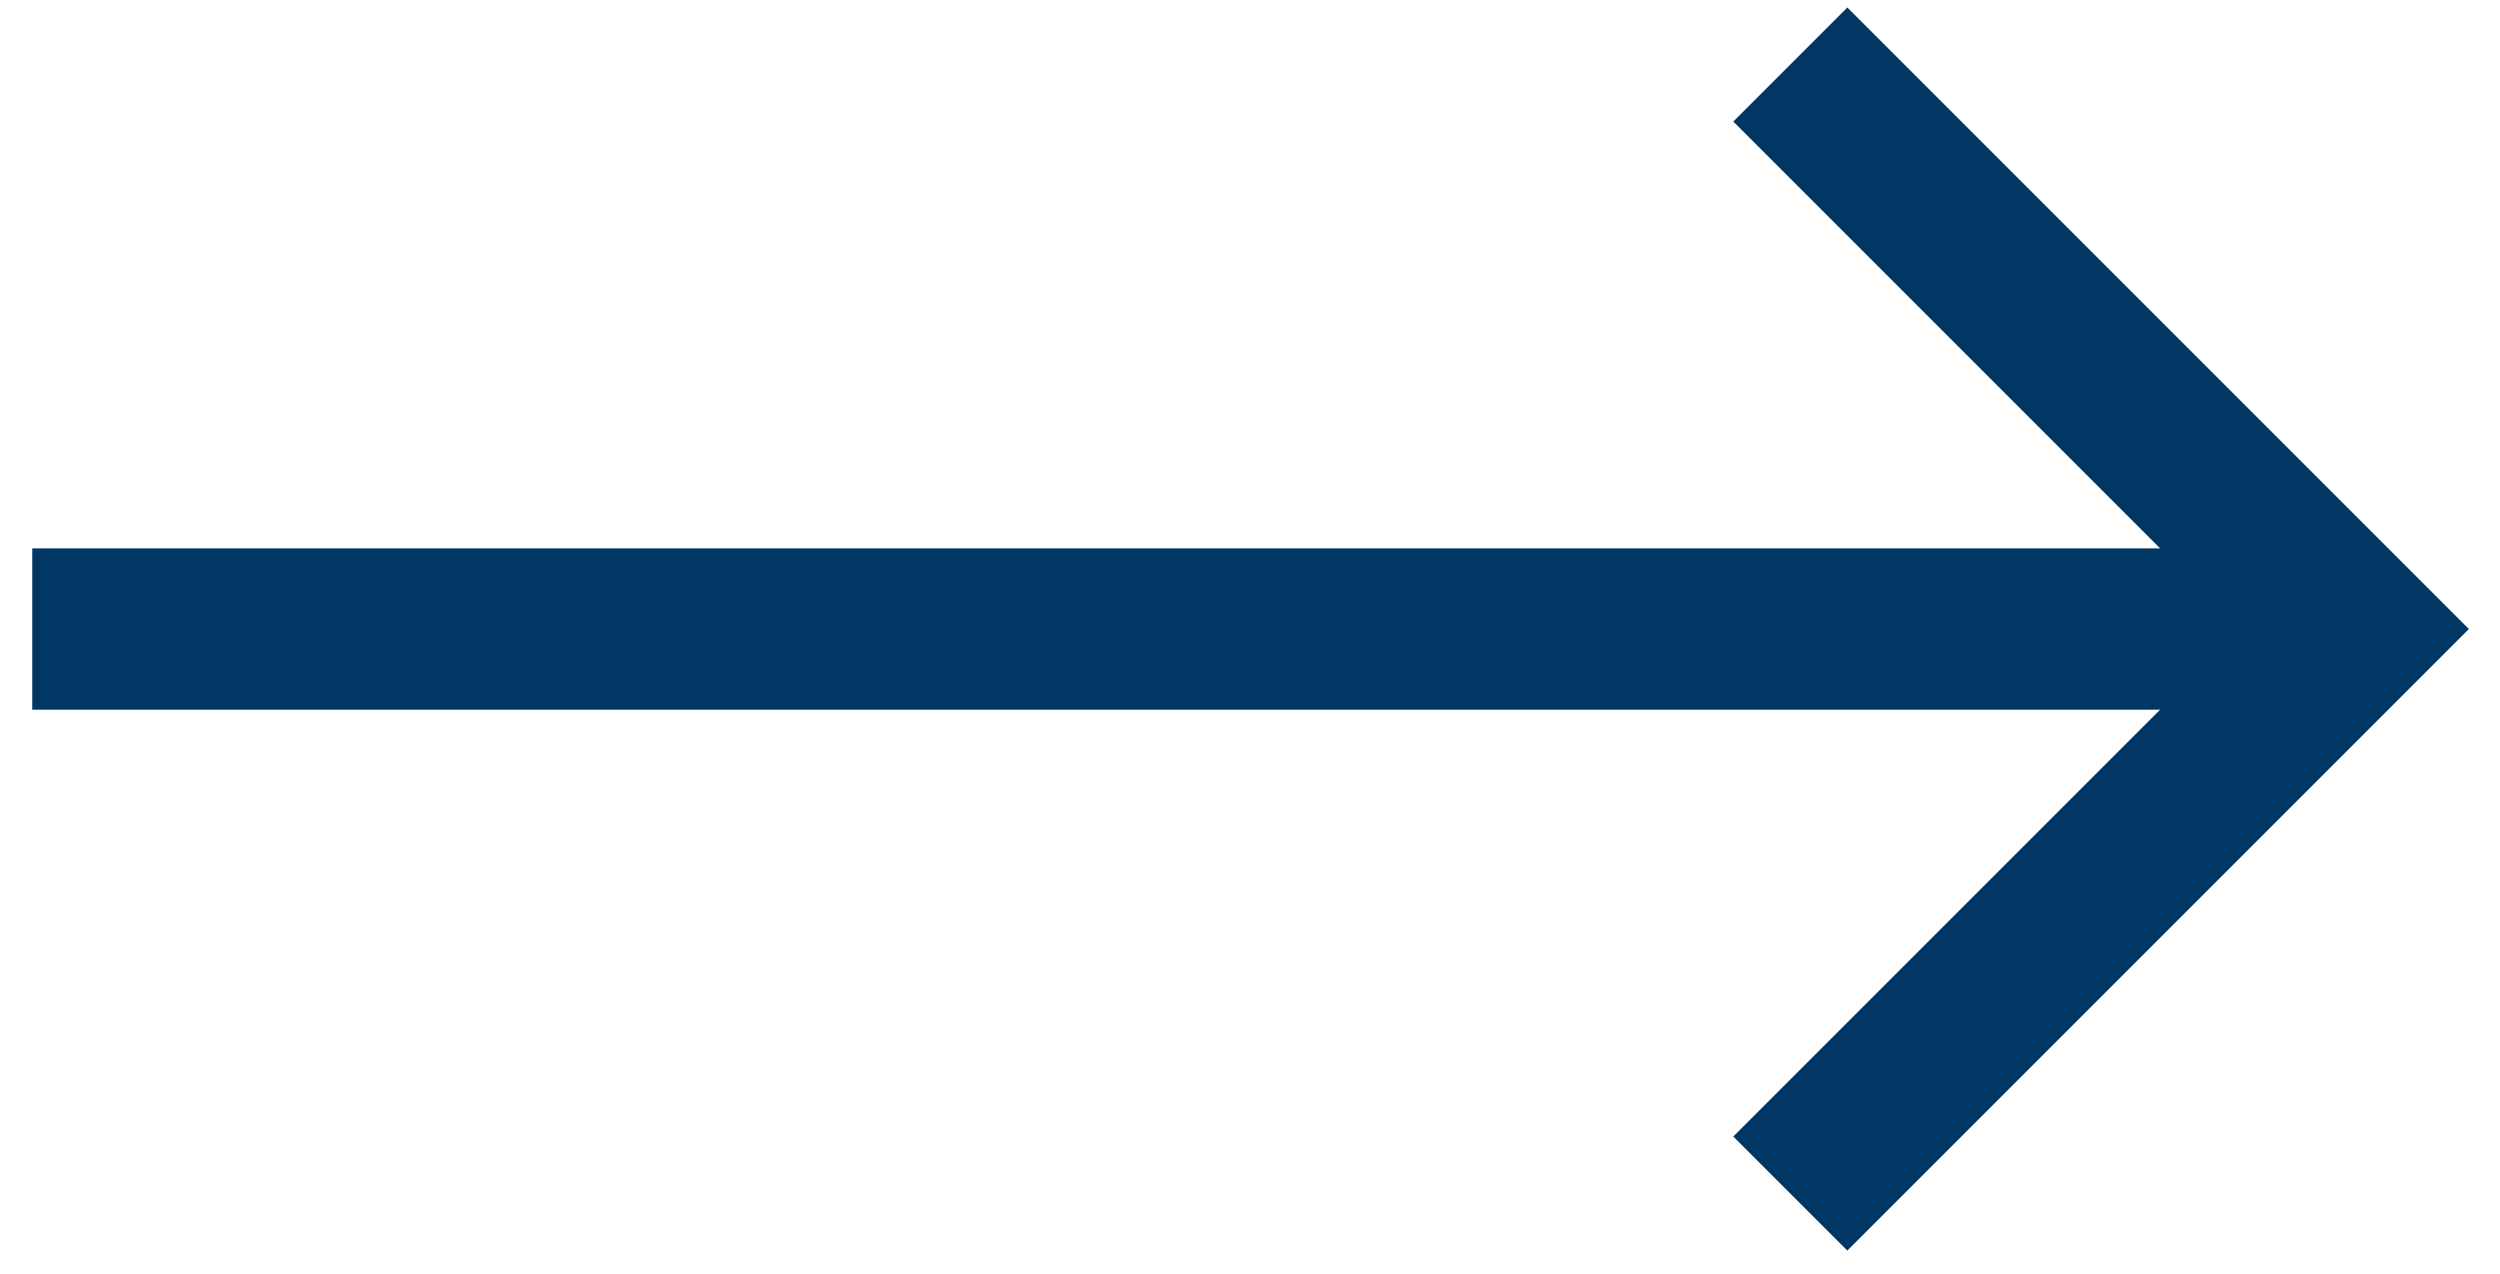 <?xml version="1.0" encoding="UTF-8"?>
<svg xmlns="http://www.w3.org/2000/svg" version="1.1" viewBox="0 0 15.5 7.9">
  <defs>
    <style>
      .cls-1 {
        fill: none;
        stroke: #003764;
        stroke-miterlimit: 10;
      }
    </style>
  </defs>
  <!-- Generator: Adobe Illustrator 28.6.0, SVG Export Plug-In . SVG Version: 1.2.0 Build 709)  -->
  <g>
    <g id="Calque_1">
      <g>
        <polyline class="cls-1" points="11.1 .4 14.6 3.9 11.1 7.4"/>
        <line class="cls-1" x1=".2" y1="3.9" x2="14.6" y2="3.9"/>
      </g>
    </g>
  </g>
</svg>